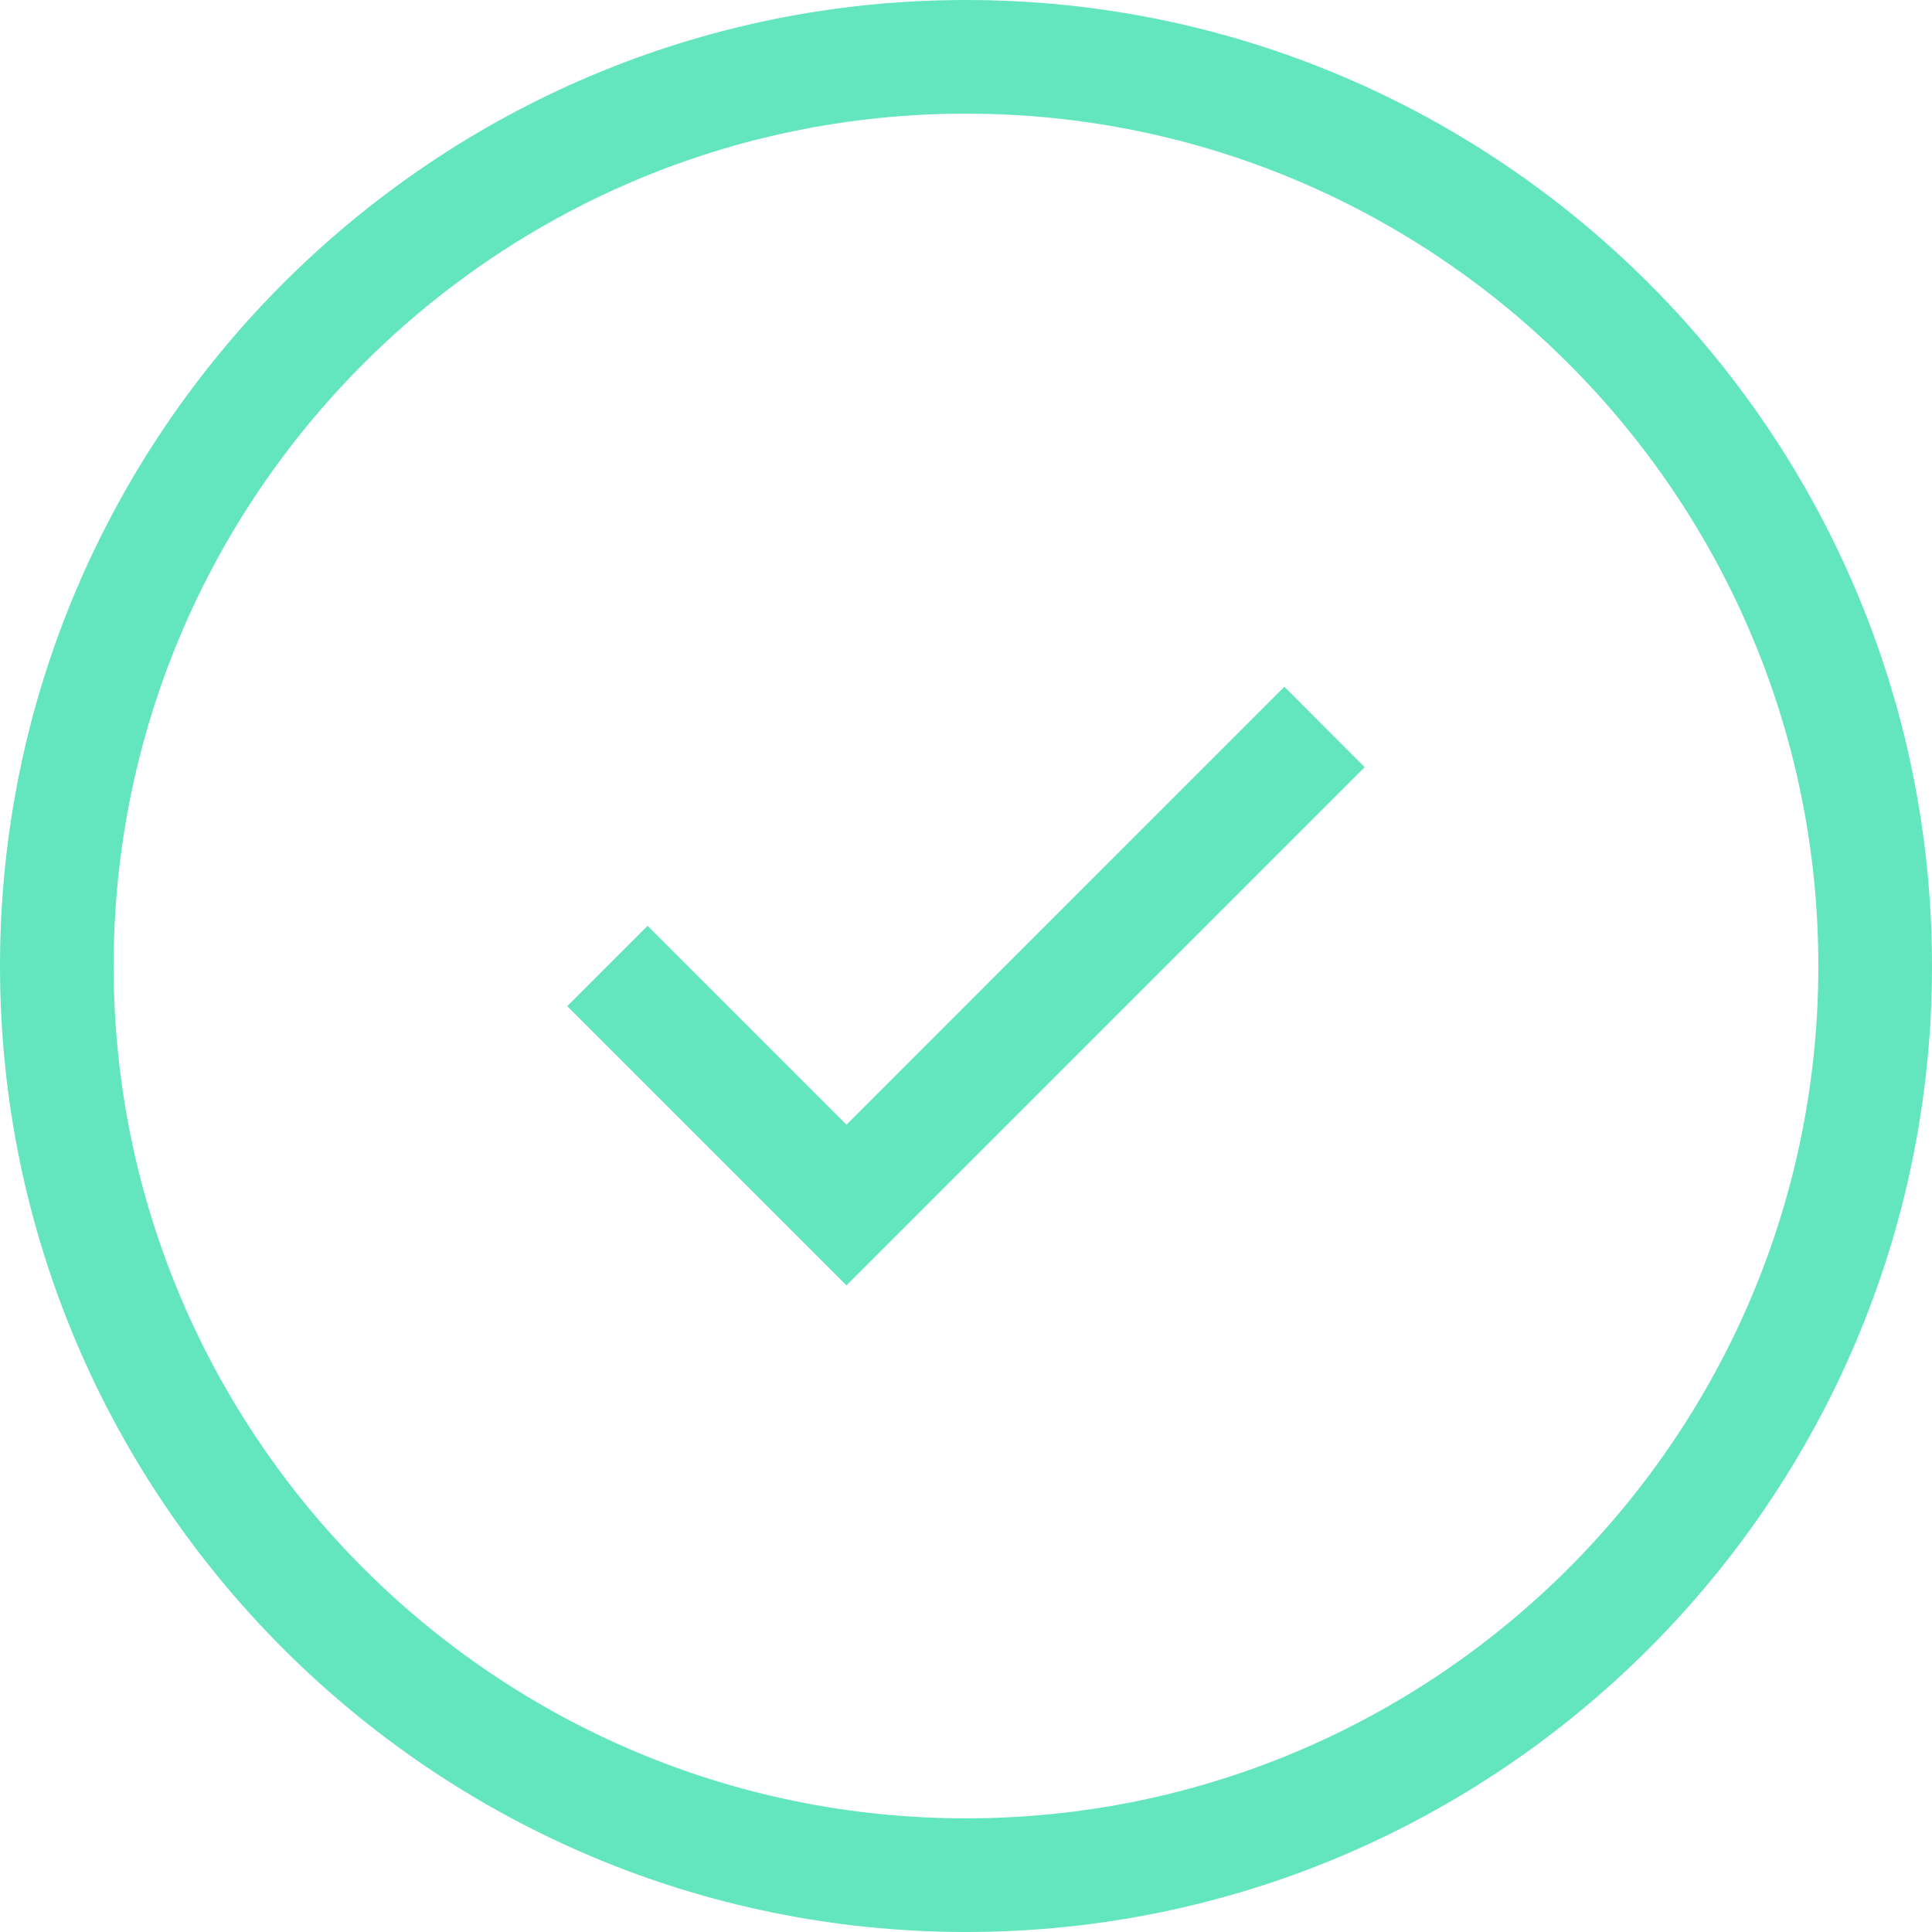 <svg preserveAspectRatio="xMidYMid meet" data-bbox="29 29 141.667 141.667" viewBox="29 29 141.667 141.667" height="200" width="200" xmlns="http://www.w3.org/2000/svg" data-type="shape" role="presentation" aria-hidden="true" aria-label="">
    <g>
        <path fill="#63e6be" d="M99.833 29c39.059 0 70.834 31.775 70.834 70.833 0 39.059-31.775 70.834-70.834 70.834C60.775 170.667 29 138.892 29 99.833 29 60.775 60.775 29 99.833 29Zm0 8.333c-34.466 0-62.5 28.034-62.5 62.5 0 34.467 28.034 62.5 62.5 62.5 34.467 0 62.5-28.033 62.5-62.5 0-34.466-28.033-62.5-62.5-62.5Zm23.344 42.021 5.891 5.9-38 38-20.475-20.475 5.892-5.891 14.583 14.583 32.109-32.117Z" fill-rule="evenodd"></path>
    </g>
</svg>